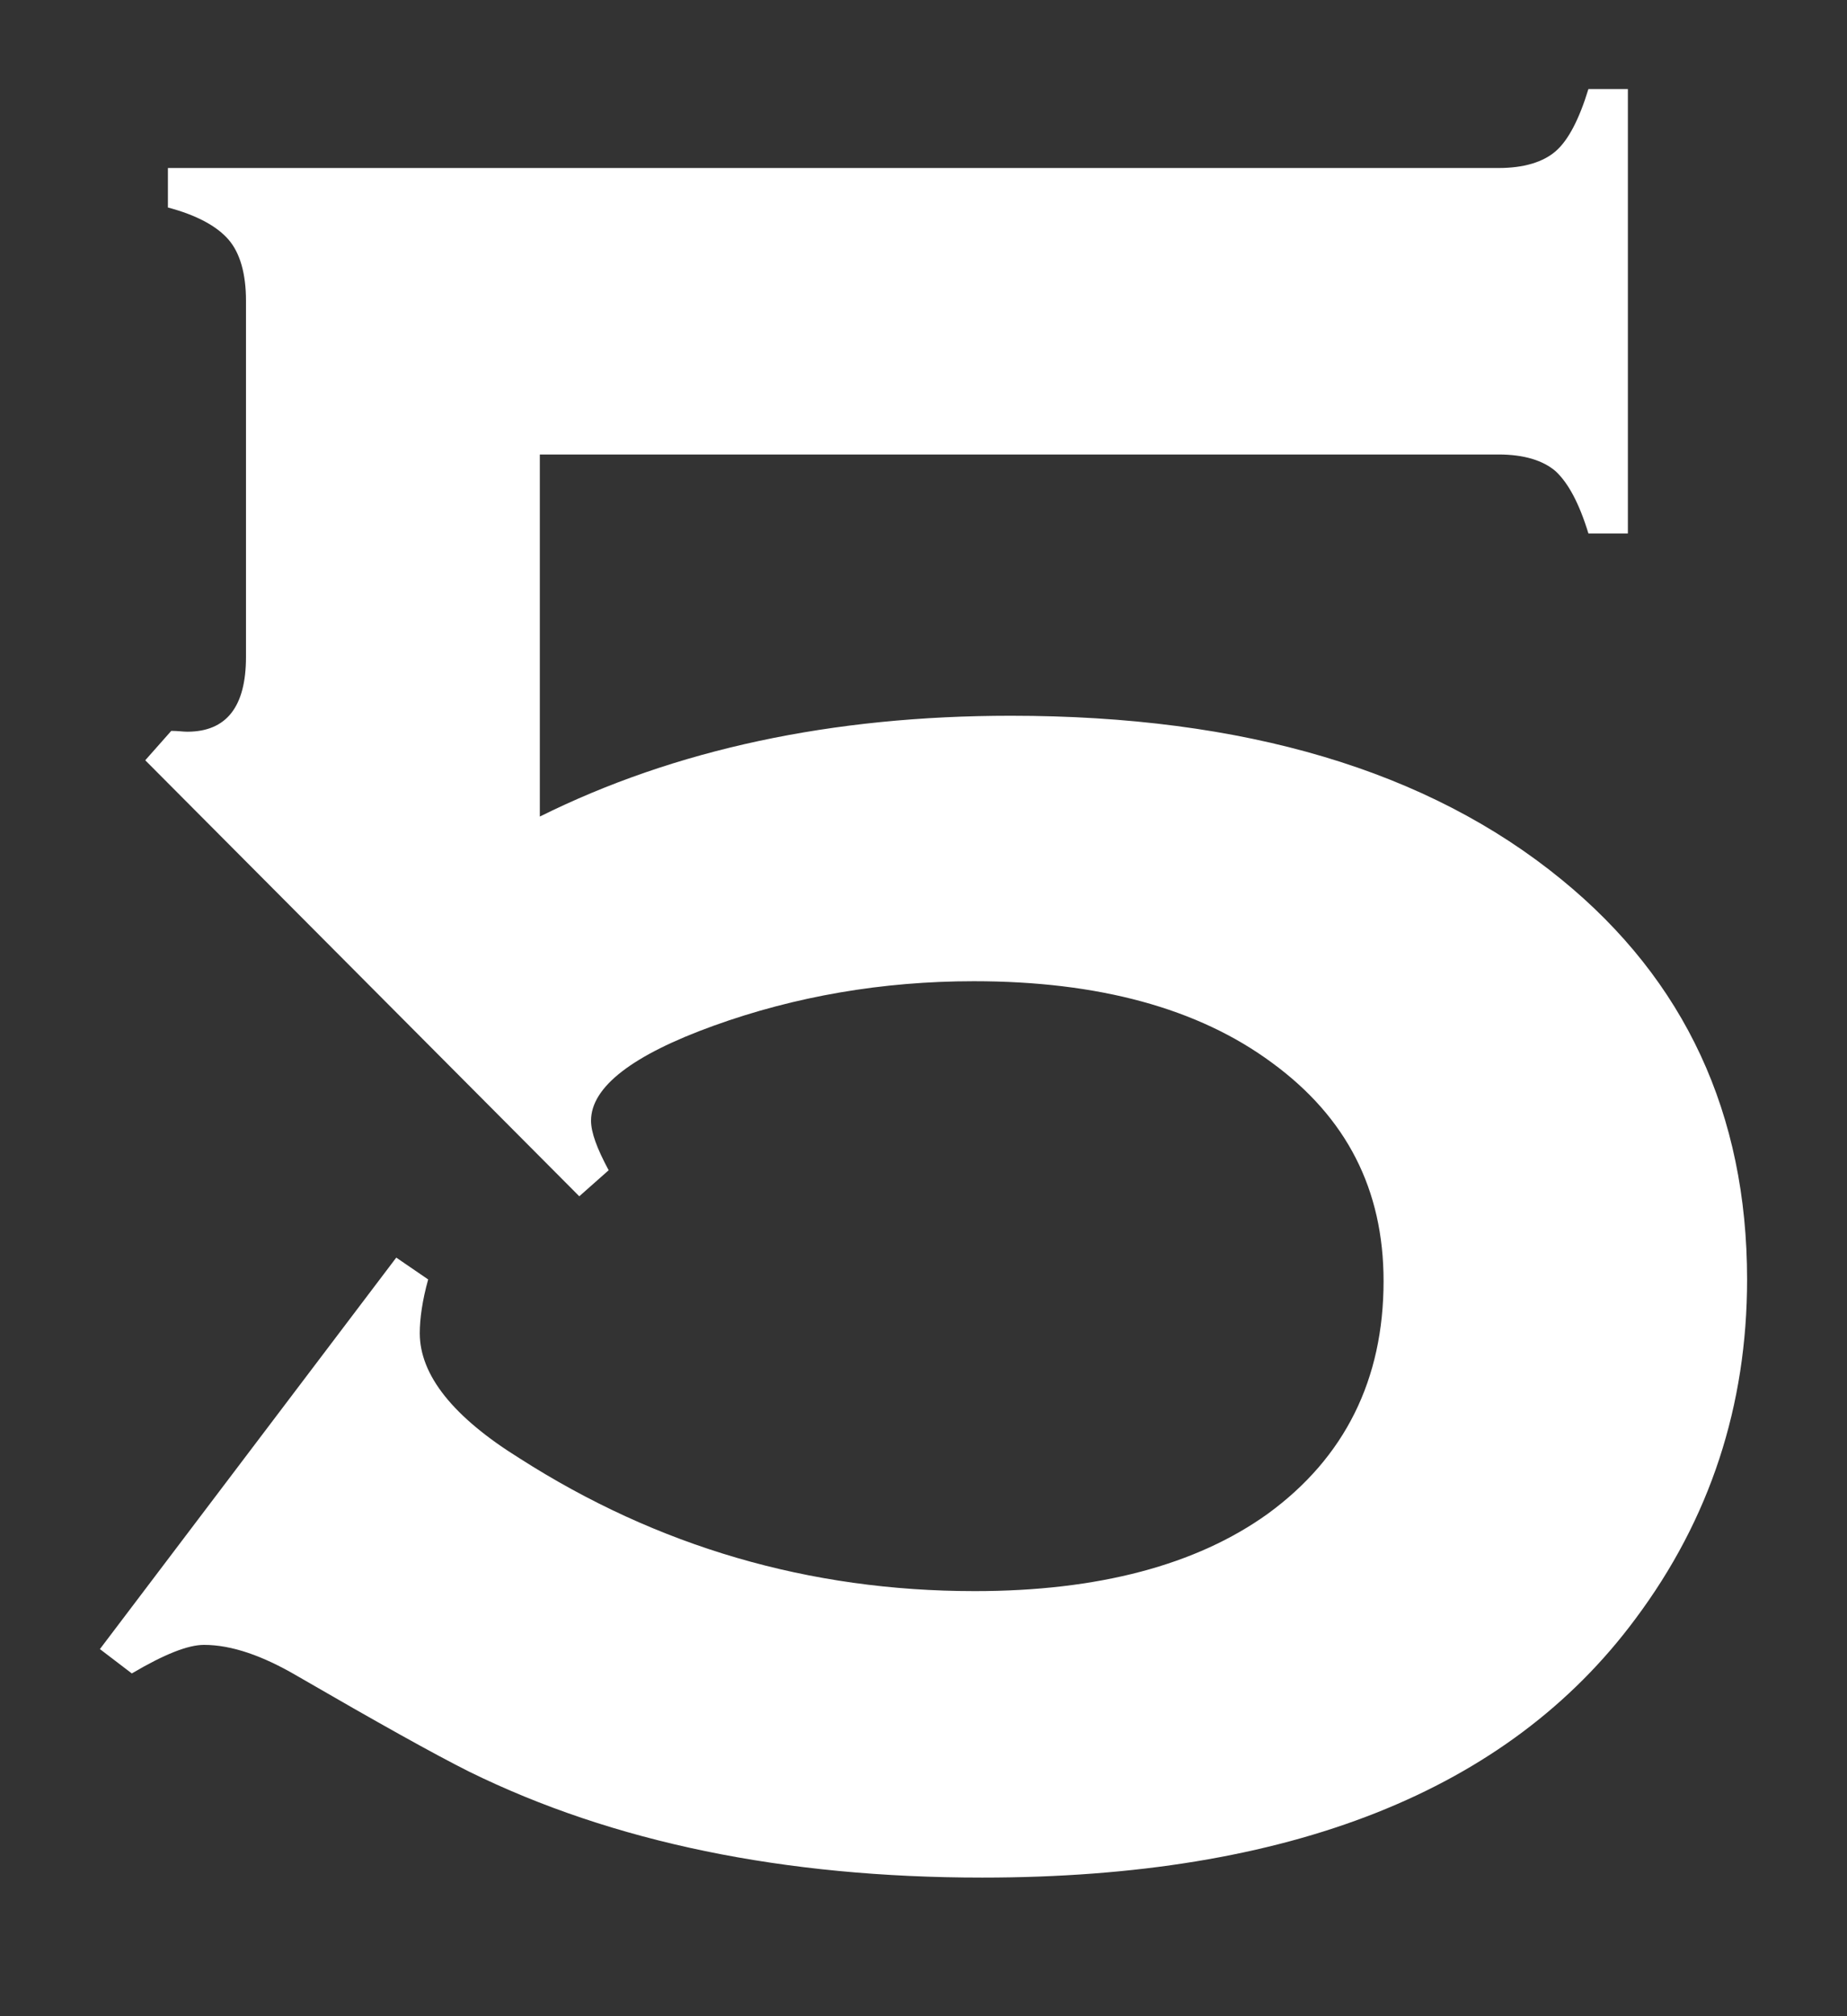 <?xml version="1.0" encoding="UTF-8"?>
<svg id="_レイヤー_1" data-name="レイヤー_1" xmlns="http://www.w3.org/2000/svg" version="1.1" viewBox="0 0 22 24">
  <rect x="0" y="0" width="22" height="24" fill="#333333" stroke="none"/>
  <!-- Generator: Adobe Illustrator 29.4.0, SVG Export Plug-In . SVG Version: 2.1.0 Build 152)  -->
  <defs>
    <style>
      .st0 {
        fill: #fff;
      }
    </style>
  </defs>
  <path class="st0" d="M1.19,19.63l3.53-4.66.38.26c-.07.25-.1.47-.1.64,0,.5.4,1,1.19,1.49,1.64,1.05,3.45,1.58,5.42,1.58,1.47,0,2.64-.31,3.49-.92.92-.67,1.38-1.6,1.38-2.77,0-1.09-.44-1.95-1.33-2.6-.88-.65-2.07-.97-3.55-.97-1.09,0-2.13.18-3.1.53s-1.46.73-1.46,1.13c0,.14.07.33.21.59l-.35.31L1.73,9.05l.31-.35c.08,0,.14.01.19.01.47,0,.7-.3.7-.89V3.58c0-.32-.07-.57-.21-.73s-.38-.29-.72-.38v-.47h15.85c.3,0,.53-.07.68-.2.15-.13.28-.38.39-.74h.47v5.29h-.47c-.11-.36-.24-.6-.39-.74-.15-.13-.38-.2-.68-.2H6.43v4.31c1.61-.8,3.48-1.2,5.61-1.2,2.78,0,4.97.65,6.56,1.95,1.47,1.2,2.21,2.79,2.21,4.76,0,1.5-.44,2.85-1.33,4.04-1.52,2.05-4.12,3.08-7.78,3.08-2.36,0-4.4-.42-6.11-1.26-.42-.21-1.1-.59-2.05-1.14-.41-.24-.78-.37-1.11-.37-.19,0-.47.11-.86.34l-.38-.29Z"/>
</svg>